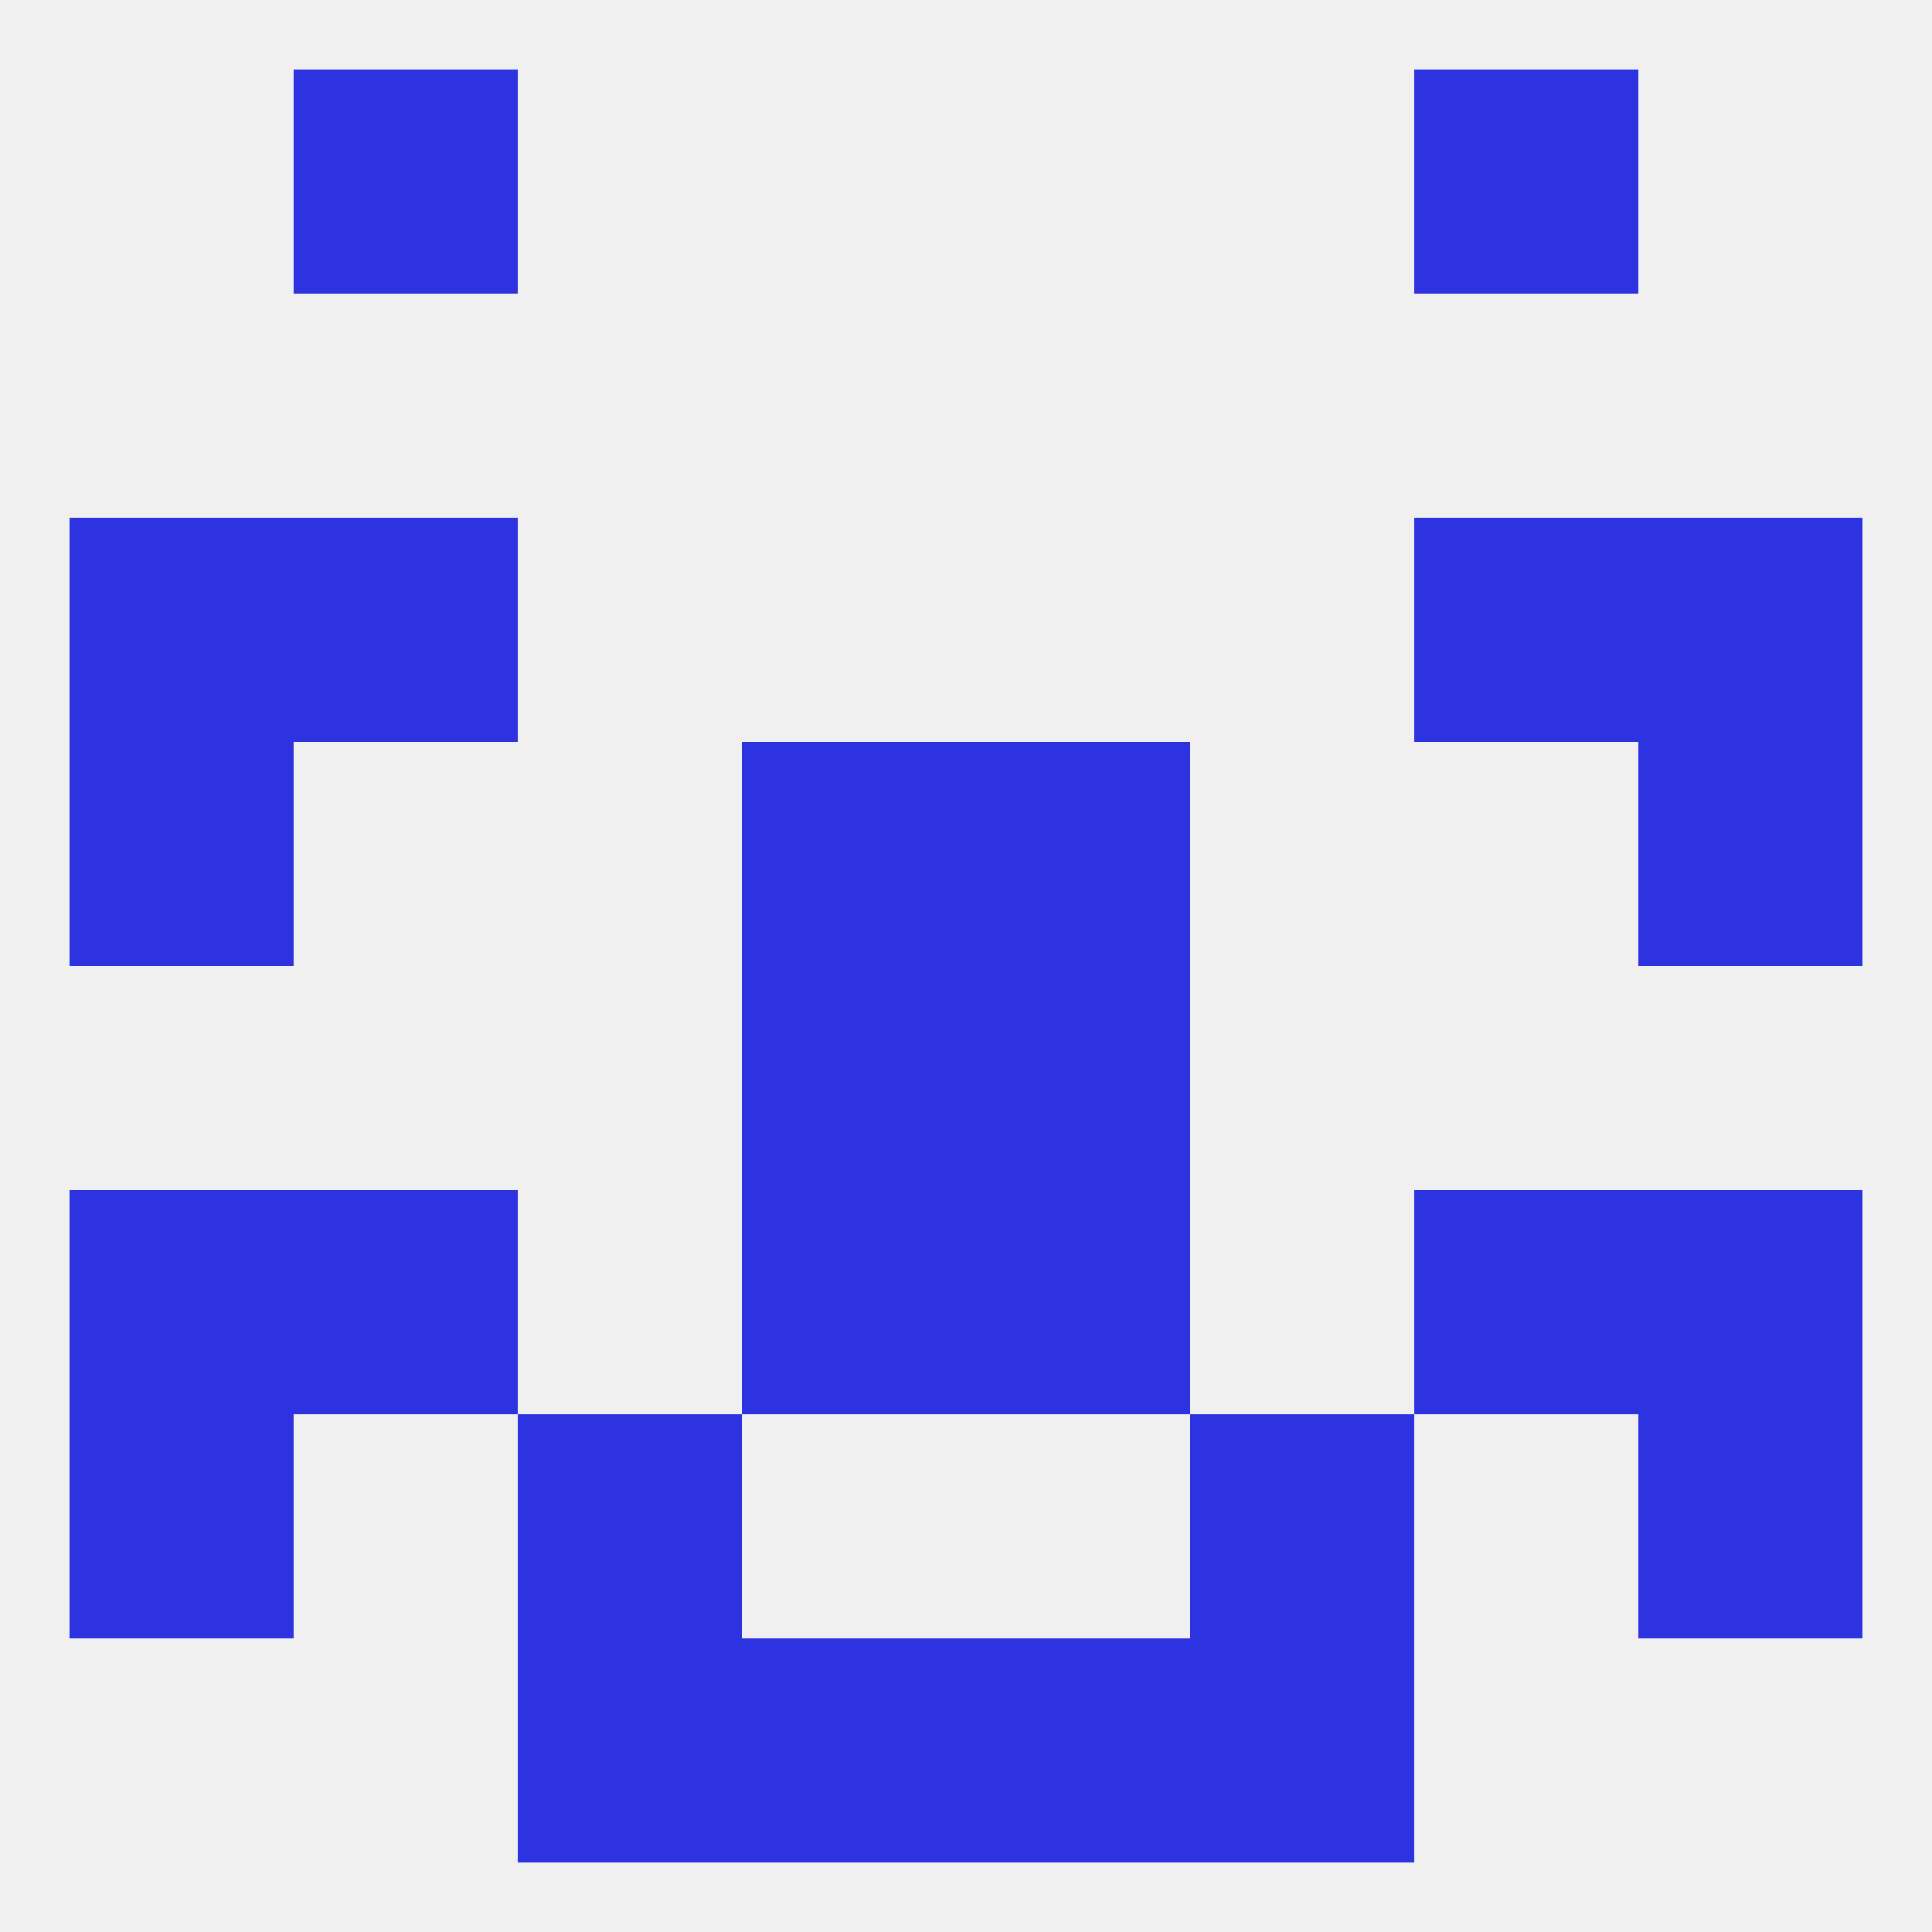 
<!--   <?xml version="1.0"?> -->
<svg version="1.1" baseprofile="full" xmlns="http://www.w3.org/2000/svg" xmlns:xlink="http://www.w3.org/1999/xlink" xmlns:ev="http://www.w3.org/2001/xml-events" width="250" height="250" viewBox="0 0 250 250" >
	<rect width="100%" height="100%" fill="rgba(240,240,240,255)"/>

	<rect x="38" y="9" width="29" height="29" fill="rgba(45,51,225,255)"/>
	<rect x="183" y="9" width="29" height="29" fill="rgba(45,51,225,255)"/>
	<rect x="96" y="96" width="29" height="29" fill="rgba(45,51,225,255)"/>
	<rect x="125" y="96" width="29" height="29" fill="rgba(45,51,225,255)"/>
	<rect x="9" y="96" width="29" height="29" fill="rgba(45,51,225,255)"/>
	<rect x="212" y="96" width="29" height="29" fill="rgba(45,51,225,255)"/>
	<rect x="125" y="125" width="29" height="29" fill="rgba(45,51,225,255)"/>
	<rect x="96" y="125" width="29" height="29" fill="rgba(45,51,225,255)"/>
	<rect x="38" y="67" width="29" height="29" fill="rgba(45,51,225,255)"/>
	<rect x="183" y="67" width="29" height="29" fill="rgba(45,51,225,255)"/>
	<rect x="9" y="67" width="29" height="29" fill="rgba(45,51,225,255)"/>
	<rect x="212" y="67" width="29" height="29" fill="rgba(45,51,225,255)"/>
	<rect x="96" y="154" width="29" height="29" fill="rgba(45,51,225,255)"/>
	<rect x="125" y="154" width="29" height="29" fill="rgba(45,51,225,255)"/>
	<rect x="9" y="154" width="29" height="29" fill="rgba(45,51,225,255)"/>
	<rect x="212" y="154" width="29" height="29" fill="rgba(45,51,225,255)"/>
	<rect x="38" y="154" width="29" height="29" fill="rgba(45,51,225,255)"/>
	<rect x="183" y="154" width="29" height="29" fill="rgba(45,51,225,255)"/>
	<rect x="9" y="183" width="29" height="29" fill="rgba(45,51,225,255)"/>
	<rect x="212" y="183" width="29" height="29" fill="rgba(45,51,225,255)"/>
	<rect x="67" y="183" width="29" height="29" fill="rgba(45,51,225,255)"/>
	<rect x="154" y="183" width="29" height="29" fill="rgba(45,51,225,255)"/>
	<rect x="96" y="212" width="29" height="29" fill="rgba(45,51,225,255)"/>
	<rect x="125" y="212" width="29" height="29" fill="rgba(45,51,225,255)"/>
	<rect x="67" y="212" width="29" height="29" fill="rgba(45,51,225,255)"/>
	<rect x="154" y="212" width="29" height="29" fill="rgba(45,51,225,255)"/>
</svg>